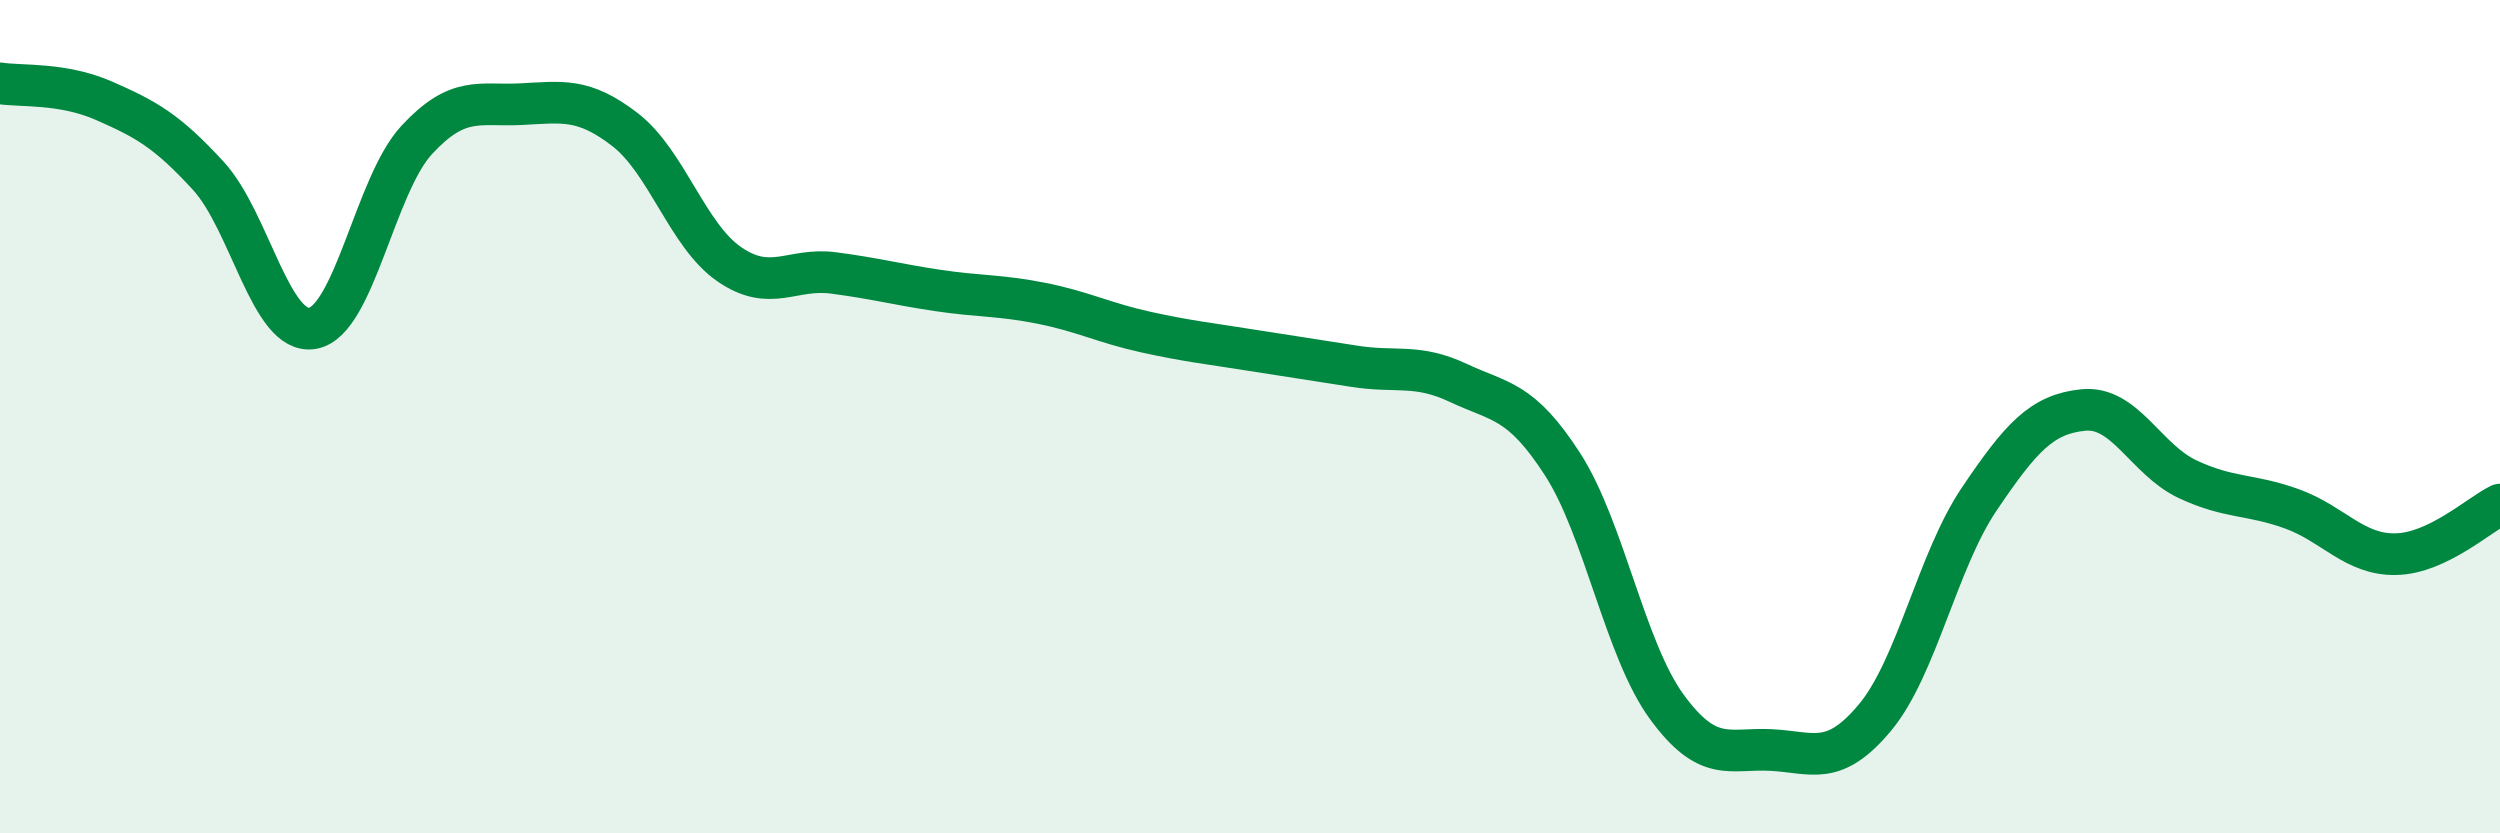 
    <svg width="60" height="20" viewBox="0 0 60 20" xmlns="http://www.w3.org/2000/svg">
      <path
        d="M 0,2 C 0.5,2.08 1.5,1.98 2.5,2.42 C 3.5,2.86 4,3.13 5,4.22 C 6,5.31 6.5,8.05 7.5,7.88 C 8.5,7.71 9,4.44 10,3.36 C 11,2.28 11.5,2.55 12.5,2.5 C 13.5,2.45 14,2.34 15,3.11 C 16,3.88 16.5,5.65 17.5,6.34 C 18.5,7.03 19,6.42 20,6.55 C 21,6.68 21.5,6.82 22.5,6.97 C 23.5,7.12 24,7.08 25,7.28 C 26,7.48 26.5,7.75 27.5,7.97 C 28.5,8.19 29,8.24 30,8.4 C 31,8.56 31.5,8.63 32.5,8.79 C 33.5,8.95 34,8.72 35,9.19 C 36,9.66 36.5,9.59 37.5,11.14 C 38.5,12.69 39,15.59 40,16.96 C 41,18.33 41.5,17.95 42.5,18 C 43.5,18.05 44,18.42 45,17.22 C 46,16.02 46.5,13.46 47.5,11.98 C 48.5,10.5 49,9.94 50,9.84 C 51,9.74 51.5,11.03 52.5,11.5 C 53.5,11.97 54,11.85 55,12.21 C 56,12.57 56.5,13.32 57.5,13.3 C 58.5,13.28 59.5,12.35 60,12.11L60 20L0 20Z"
        fill="#008740"
        opacity="0.1"
        stroke-linecap="round"
        stroke-linejoin="round"
      />
      <path
        d="M 0,2 C 0.5,2.08 1.5,1.98 2.5,2.42 C 3.5,2.86 4,3.13 5,4.22 C 6,5.31 6.5,8.05 7.5,7.88 C 8.5,7.71 9,4.44 10,3.36 C 11,2.28 11.5,2.55 12.5,2.5 C 13.5,2.45 14,2.34 15,3.11 C 16,3.88 16.5,5.65 17.5,6.34 C 18.5,7.03 19,6.42 20,6.55 C 21,6.68 21.5,6.82 22.5,6.97 C 23.5,7.12 24,7.08 25,7.28 C 26,7.48 26.5,7.75 27.5,7.97 C 28.5,8.19 29,8.24 30,8.4 C 31,8.56 31.5,8.63 32.5,8.79 C 33.5,8.95 34,8.72 35,9.19 C 36,9.66 36.5,9.59 37.5,11.14 C 38.5,12.69 39,15.59 40,16.96 C 41,18.33 41.5,17.95 42.5,18 C 43.5,18.05 44,18.42 45,17.22 C 46,16.02 46.5,13.46 47.5,11.98 C 48.5,10.5 49,9.94 50,9.84 C 51,9.74 51.5,11.03 52.5,11.5 C 53.5,11.97 54,11.85 55,12.21 C 56,12.57 56.5,13.32 57.5,13.3 C 58.5,13.28 59.5,12.35 60,12.11"
        stroke="#008740"
        stroke-width="1"
        fill="none"
        stroke-linecap="round"
        stroke-linejoin="round"
      />
    </svg>
  